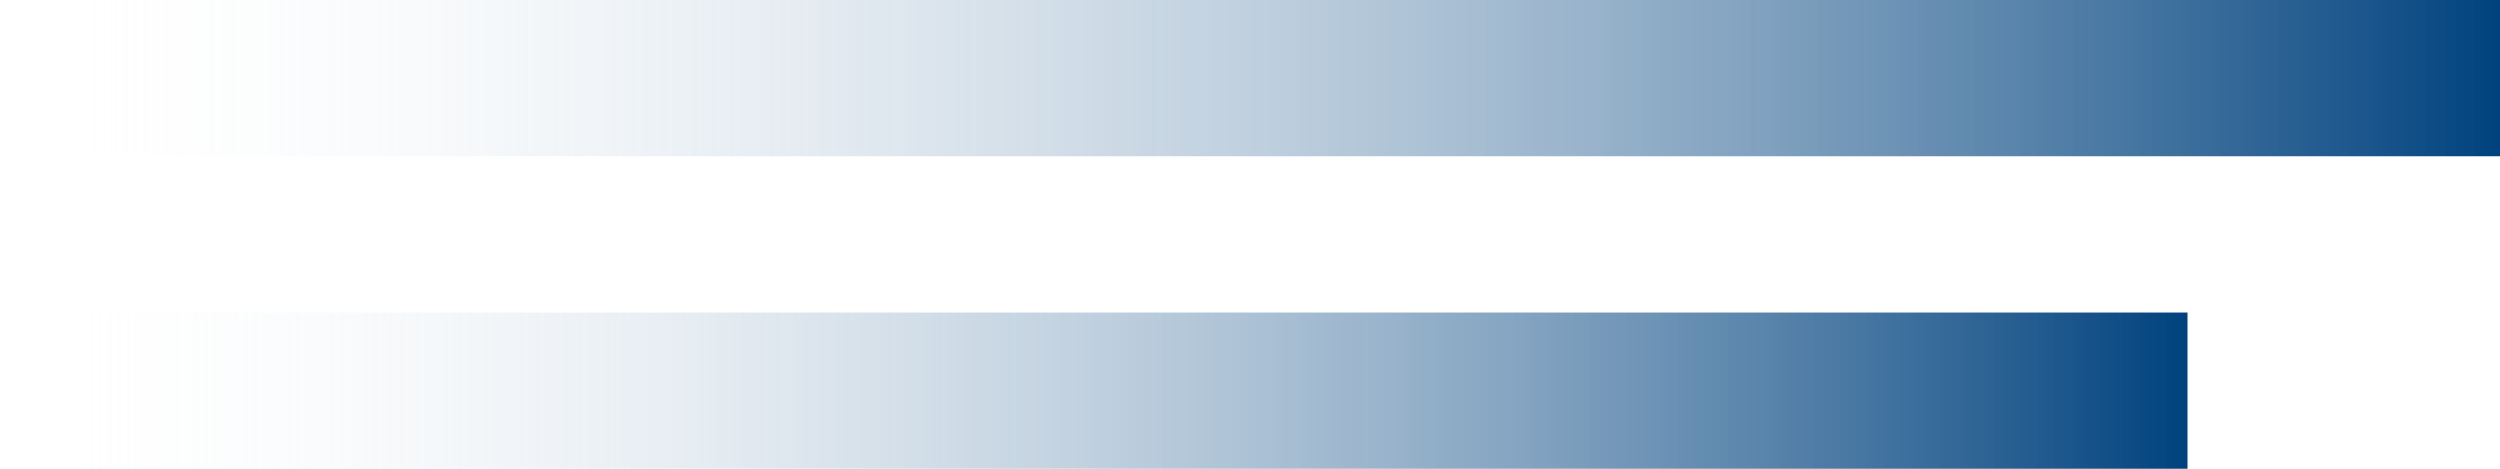 <svg width="32" height="6" viewBox="0 0 32 6" fill="none" xmlns="http://www.w3.org/2000/svg">
<rect width="32" height="2" fill="url(#paint0_linear_214_31435)"/>
<rect y="4" width="28" height="2" fill="url(#paint1_linear_214_31435)"/>
<defs>
<linearGradient id="paint0_linear_214_31435" x1="32" y1="1" x2="6.31166e-09" y2="1" gradientUnits="userSpaceOnUse">
<stop stop-color="#00427e"/>
<stop offset="1" stop-color="white" stop-opacity="0"/>
</linearGradient>
<linearGradient id="paint1_linear_214_31435" x1="28" y1="5" x2="5.52271e-09" y2="5" gradientUnits="userSpaceOnUse">
<stop stop-color="#00427e"/>
<stop offset="1" stop-color="white" stop-opacity="0"/>
</linearGradient>
</defs>
</svg>
